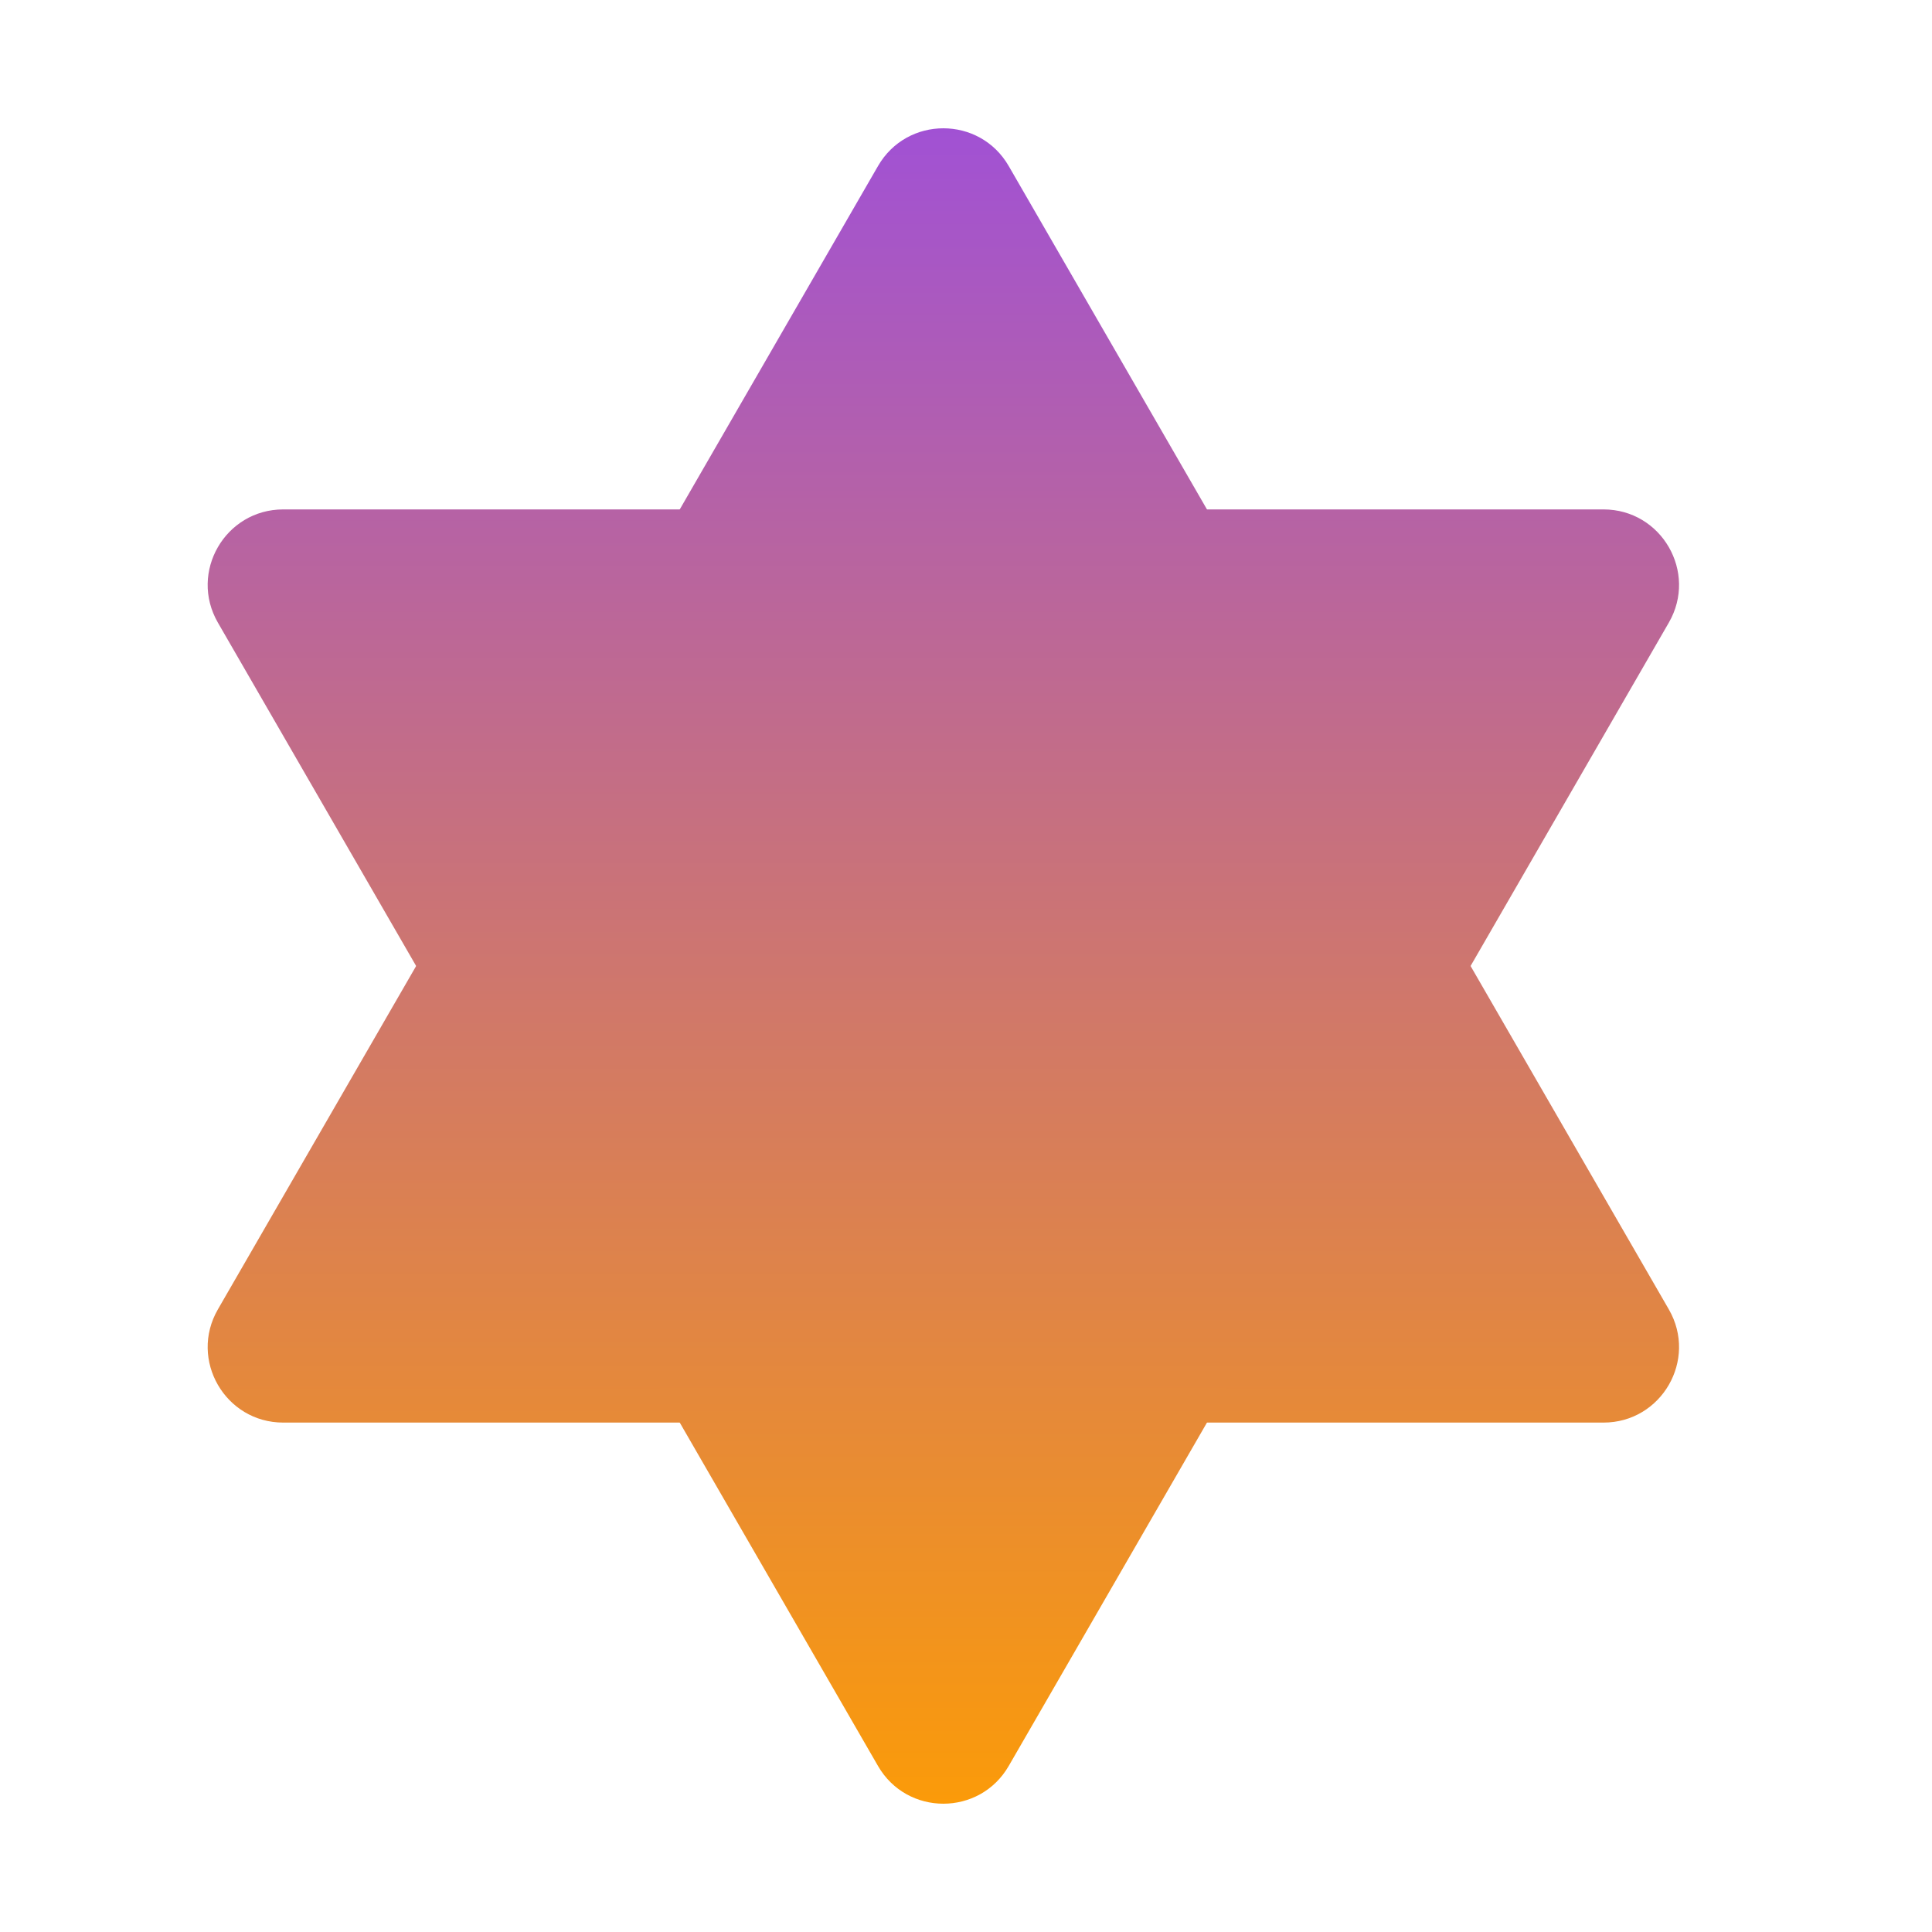 <svg width="256" height="256" viewBox="0 0 256 256" fill="none" xmlns="http://www.w3.org/2000/svg">
<path d="M116.34 22C120.189 15.333 129.811 15.333 133.66 22L221.129 173.5C224.978 180.167 220.167 188.5 212.469 188.5H37.532C29.834 188.5 25.022 180.167 28.871 173.5L116.34 22Z" fill="url(#paint0_linear_1001_9)"/>
<path d="M133.66 234C129.811 240.667 120.189 240.667 116.34 234L28.871 82.5C25.022 75.833 29.833 67.5 37.531 67.5L212.469 67.5C220.167 67.5 224.978 75.833 221.129 82.5L133.66 234Z" fill="url(#paint1_linear_1001_9)"/>
<defs>
<linearGradient id="paint0_linear_1001_9" x1="125" y1="7" x2="125" y2="249" gradientUnits="userSpaceOnUse">
<stop stop-color="#9D4EDD"/>
<stop offset="1" stop-color="#FF9E00"/>
</linearGradient>
<linearGradient id="paint1_linear_1001_9" x1="125" y1="249" x2="125" y2="7" gradientUnits="userSpaceOnUse">
<stop stop-color="#FF9E00"/>
<stop offset="1" stop-color="#9D4EDD"/>
</linearGradient>
</defs>
</svg>
